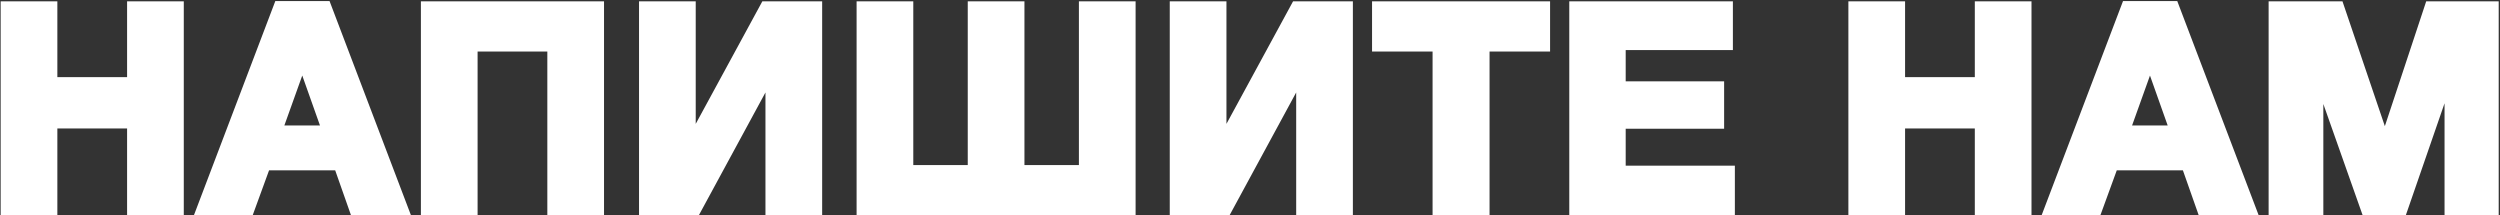 <?xml version="1.0" encoding="UTF-8"?> <svg xmlns="http://www.w3.org/2000/svg" width="1591" height="137" viewBox="0 0 1591 137" fill="none"><rect x="0" y="0" width="1591" height="137" fill="#333333" stroke="none"/> <path d="M112.96 4.84H84.88V53.08H32.5V4.84H4.42V133H32.5V77.74H84.88V133H112.96V4.84ZM206.958 4.66H177.978L129.198 133H157.998L168.438 104.38H216.138L226.218 133H255.738L206.958 4.66ZM209.298 83.86H175.278L192.378 36.16L209.298 83.86ZM380.401 4.84H271.861V133H299.941V28.78H352.321V133H380.401V4.84ZM519.219 4.84H487.539L439.299 93.58H438.759V4.84H410.679V133H442.359L490.599 44.08H491.139V133H519.219V4.84ZM549.137 133H718.697V4.84H690.617V109.06H647.957V4.84H619.877V109.06H577.217V4.84H549.137V133ZM856.972 4.84H825.292L777.052 93.58H776.512V4.84H748.432V133H780.112L828.352 44.08H828.892V133H856.972V4.84ZM982.47 4.84H877.17V28.78H915.69V133H943.95V28.78H982.47V4.84ZM1098.81 4.84H1002.69V133H1100.07V109.42H1030.59V77.92H1093.23V55.78H1030.59V27.88H1098.81V4.84ZM1288.85 4.84H1260.77V53.08H1208.39V4.84H1180.31V133H1208.39V77.74H1260.77V133H1288.85V4.84ZM1382.84 4.66H1353.86L1305.08 133H1333.88L1344.32 104.38H1392.02L1402.1 133H1431.62L1382.84 4.66ZM1385.18 83.86H1351.16L1368.26 36.16L1385.18 83.86ZM1447.75 133H1474.57V42.82L1506.43 133H1528.21L1559.71 41.92V133H1586.17V4.84H1546.93L1517.77 92.86L1487.89 4.84H1447.75V133Z" fill="white"></path> <path d="M112.96 4.84H116.96V0.84H112.96V4.84ZM84.88 4.84V0.84H80.88V4.84H84.88ZM84.88 53.08V57.08H88.88V53.08H84.88ZM32.5 53.08H28.5V57.08H32.5V53.08ZM32.5 4.84H36.5V0.84H32.5V4.84ZM4.42 4.84V0.84H0.42V4.84H4.42ZM4.42 133H0.42V137H4.42V133ZM32.5 133V137H36.5V133H32.5ZM32.5 77.74V73.74H28.5V77.74H32.5ZM84.88 77.74H88.88V73.74H84.88V77.74ZM84.88 133H80.88V137H84.88V133ZM112.96 133V137H116.96V133H112.96ZM112.96 0.84H84.88V8.84H112.96V0.84ZM80.88 4.84V53.08H88.88V4.84H80.88ZM84.88 49.08H32.5V57.08H84.88V49.08ZM36.5 53.08V4.84H28.5V53.08H36.5ZM32.5 0.84H4.42V8.84H32.5V0.84ZM0.42 4.84V133H8.42V4.84H0.42ZM4.42 137H32.5V129H4.42V137ZM36.5 133V77.74H28.5V133H36.5ZM32.5 81.74H84.88V73.74H32.5V81.74ZM80.88 77.74V133H88.88V77.74H80.88ZM84.88 137H112.96V129H84.88V137ZM116.96 133V4.84H108.96V133H116.96ZM206.958 4.66L210.697 3.239L209.717 0.66H206.958V4.66ZM177.978 4.66V0.66H175.219L174.239 3.239L177.978 4.66ZM129.198 133L125.459 131.579L123.398 137H129.198V133ZM157.998 133V137H160.797L161.756 134.371L157.998 133ZM168.438 104.38V100.38H165.639L164.68 103.009L168.438 104.38ZM216.138 104.38L219.911 103.051L218.97 100.38H216.138V104.38ZM226.218 133L222.445 134.329L223.386 137H226.218V133ZM255.738 133V137H261.537L259.477 131.579L255.738 133ZM209.298 83.86V87.86H214.961L213.068 82.523L209.298 83.86ZM175.278 83.86L171.513 82.51L169.595 87.86H175.278V83.86ZM192.378 36.16L196.148 34.823L192.398 24.251L188.613 34.81L192.378 36.16ZM206.958 0.66H177.978V8.66H206.958V0.66ZM174.239 3.239L125.459 131.579L132.937 134.421L181.717 6.081L174.239 3.239ZM129.198 137H157.998V129H129.198V137ZM161.756 134.371L172.196 105.751L164.68 103.009L154.24 131.629L161.756 134.371ZM168.438 108.38H216.138V100.38H168.438V108.38ZM212.365 105.709L222.445 134.329L229.991 131.671L219.911 103.051L212.365 105.709ZM226.218 137H255.738V129H226.218V137ZM259.477 131.579L210.697 3.239L203.219 6.081L251.999 134.421L259.477 131.579ZM209.298 79.86H175.278V87.86H209.298V79.86ZM179.043 85.21L196.143 37.51L188.613 34.81L171.513 82.51L179.043 85.21ZM188.608 37.497L205.528 85.197L213.068 82.523L196.148 34.823L188.608 37.497ZM380.401 4.84H384.401V0.84H380.401V4.84ZM271.861 4.84V0.84H267.861V4.84H271.861ZM271.861 133H267.861V137H271.861V133ZM299.941 133V137H303.941V133H299.941ZM299.941 28.78V24.78H295.941V28.78H299.941ZM352.321 28.78H356.321V24.78H352.321V28.78ZM352.321 133H348.321V137H352.321V133ZM380.401 133V137H384.401V133H380.401ZM380.401 0.84H271.861V8.84H380.401V0.84ZM267.861 4.84V133H275.861V4.84H267.861ZM271.861 137H299.941V129H271.861V137ZM303.941 133V28.78H295.941V133H303.941ZM299.941 32.78H352.321V24.78H299.941V32.78ZM348.321 28.78V133H356.321V28.78H348.321ZM352.321 137H380.401V129H352.321V137ZM384.401 133V4.84H376.401V133H384.401ZM519.219 4.84H523.219V0.84H519.219V4.84ZM487.539 4.84V0.84H485.16L484.024 2.93L487.539 4.84ZM439.299 93.58V97.58H441.677L442.813 95.49L439.299 93.58ZM438.759 93.58H434.759V97.58H438.759V93.58ZM438.759 4.84H442.759V0.84H438.759V4.84ZM410.679 4.84V0.84H406.679V4.84H410.679ZM410.679 133H406.679V137H410.679V133ZM442.359 133V137H444.739L445.875 134.907L442.359 133ZM490.599 44.08V40.08H488.218L487.083 42.173L490.599 44.08ZM491.139 44.08H495.139V40.08H491.139V44.08ZM491.139 133H487.139V137H491.139V133ZM519.219 133V137H523.219V133H519.219ZM519.219 0.84H487.539V8.84H519.219V0.84ZM484.024 2.93L435.784 91.67L442.813 95.49L491.053 6.75L484.024 2.93ZM439.299 89.58H438.759V97.58H439.299V89.58ZM442.759 93.58V4.84H434.759V93.58H442.759ZM438.759 0.84H410.679V8.84H438.759V0.84ZM406.679 4.84V133H414.679V4.84H406.679ZM410.679 137H442.359V129H410.679V137ZM445.875 134.907L494.115 45.987L487.083 42.173L438.843 131.093L445.875 134.907ZM490.599 48.08H491.139V40.08H490.599V48.08ZM487.139 44.08V133H495.139V44.08H487.139ZM491.139 137H519.219V129H491.139V137ZM523.219 133V4.84H515.219V133H523.219ZM549.137 133H545.137V137H549.137V133ZM718.697 133V137H722.697V133H718.697ZM718.697 4.84H722.697V0.84H718.697V4.84ZM690.617 4.84V0.84H686.617V4.84H690.617ZM690.617 109.06V113.06H694.617V109.06H690.617ZM647.957 109.06H643.957V113.06H647.957V109.06ZM647.957 4.84H651.957V0.84H647.957V4.84ZM619.877 4.84V0.84H615.877V4.84H619.877ZM619.877 109.06V113.06H623.877V109.06H619.877ZM577.217 109.06H573.217V113.06H577.217V109.06ZM577.217 4.84H581.217V0.84H577.217V4.84ZM549.137 4.84V0.84H545.137V4.84H549.137ZM549.137 137H718.697V129H549.137V137ZM722.697 133V4.84H714.697V133H722.697ZM718.697 0.84H690.617V8.84H718.697V0.84ZM686.617 4.84V109.06H694.617V4.84H686.617ZM690.617 105.06H647.957V113.06H690.617V105.06ZM651.957 109.06V4.84H643.957V109.06H651.957ZM647.957 0.84H619.877V8.84H647.957V0.84ZM615.877 4.84V109.06H623.877V4.84H615.877ZM619.877 105.06H577.217V113.06H619.877V105.06ZM581.217 109.06V4.84H573.217V109.06H581.217ZM577.217 0.84H549.137V8.84H577.217V0.84ZM545.137 4.84V133H553.137V4.84H545.137ZM856.972 4.84H860.972V0.84H856.972V4.84ZM825.292 4.84V0.84H822.913L821.777 2.93L825.292 4.84ZM777.052 93.58V97.58H779.43L780.566 95.49L777.052 93.58ZM776.512 93.58H772.512V97.58H776.512V93.58ZM776.512 4.84H780.512V0.84H776.512V4.84ZM748.432 4.84V0.84H744.432V4.84H748.432ZM748.432 133H744.432V137H748.432V133ZM780.112 133V137H782.492L783.628 134.907L780.112 133ZM828.352 44.08V40.08H825.971L824.836 42.173L828.352 44.08ZM828.892 44.08H832.892V40.08H828.892V44.08ZM828.892 133H824.892V137H828.892V133ZM856.972 133V137H860.972V133H856.972ZM856.972 0.84H825.292V8.84H856.972V0.84ZM821.777 2.93L773.537 91.67L780.566 95.49L828.806 6.75L821.777 2.93ZM777.052 89.58H776.512V97.58H777.052V89.58ZM780.512 93.58V4.84H772.512V93.58H780.512ZM776.512 0.84H748.432V8.84H776.512V0.84ZM744.432 4.84V133H752.432V4.84H744.432ZM748.432 137H780.112V129H748.432V137ZM783.628 134.907L831.868 45.987L824.836 42.173L776.596 131.093L783.628 134.907ZM828.352 48.08H828.892V40.08H828.352V48.08ZM824.892 44.08V133H832.892V44.08H824.892ZM828.892 137H856.972V129H828.892V137ZM860.972 133V4.84H852.972V133H860.972ZM982.47 4.84H986.47V0.84H982.47V4.84ZM877.17 4.84V0.84H873.17V4.84H877.17ZM877.17 28.78H873.17V32.78H877.17V28.78ZM915.69 28.78H919.69V24.78H915.69V28.78ZM915.69 133H911.69V137H915.69V133ZM943.95 133V137H947.95V133H943.95ZM943.95 28.78V24.78H939.95V28.78H943.95ZM982.47 28.78V32.78H986.47V28.78H982.47ZM982.47 0.84H877.17V8.84H982.47V0.84ZM873.17 4.84V28.78H881.17V4.84H873.17ZM877.17 32.78H915.69V24.78H877.17V32.78ZM911.69 28.78V133H919.69V28.78H911.69ZM915.69 137H943.95V129H915.69V137ZM947.95 133V28.78H939.95V133H947.95ZM943.95 32.78H982.47V24.78H943.95V32.78ZM986.47 28.78V4.84H978.47V28.78H986.47ZM1098.81 4.84H1102.81V0.84H1098.81V4.84ZM1002.69 4.84V0.84H998.689V4.84H1002.69ZM1002.69 133H998.689V137H1002.69V133ZM1100.07 133V137H1104.07V133H1100.07ZM1100.07 109.42H1104.07V105.42H1100.07V109.42ZM1030.59 109.42H1026.59V113.42H1030.59V109.42ZM1030.59 77.92V73.92H1026.59V77.92H1030.59ZM1093.23 77.92V81.92H1097.23V77.92H1093.23ZM1093.23 55.78H1097.23V51.78H1093.23V55.78ZM1030.59 55.78H1026.59V59.78H1030.59V55.78ZM1030.59 27.88V23.88H1026.59V27.88H1030.59ZM1098.81 27.88V31.88H1102.81V27.88H1098.81ZM1098.81 0.84H1002.69V8.84H1098.81V0.84ZM998.689 4.84V133H1006.69V4.84H998.689ZM1002.69 137H1100.07V129H1002.69V137ZM1104.07 133V109.42H1096.07V133H1104.07ZM1100.07 105.42H1030.59V113.42H1100.07V105.42ZM1034.59 109.42V77.92H1026.59V109.42H1034.59ZM1030.59 81.92H1093.23V73.92H1030.59V81.92ZM1097.23 77.92V55.78H1089.23V77.92H1097.23ZM1093.23 51.78H1030.59V59.78H1093.23V51.78ZM1034.59 55.78V27.88H1026.59V55.78H1034.59ZM1030.59 31.88H1098.81V23.88H1030.59V31.88ZM1102.81 27.88V4.84H1094.81V27.88H1102.81ZM1288.85 4.84H1292.85V0.84H1288.85V4.84ZM1260.77 4.84V0.84H1256.77V4.84H1260.77ZM1260.77 53.08V57.08H1264.77V53.08H1260.77ZM1208.39 53.08H1204.39V57.08H1208.39V53.08ZM1208.39 4.84H1212.39V0.84H1208.39V4.84ZM1180.31 4.84V0.84H1176.31V4.84H1180.31ZM1180.31 133H1176.31V137H1180.31V133ZM1208.39 133V137H1212.39V133H1208.39ZM1208.39 77.74V73.74H1204.39V77.74H1208.39ZM1260.77 77.74H1264.77V73.74H1260.77V77.74ZM1260.77 133H1256.77V137H1260.77V133ZM1288.85 133V137H1292.85V133H1288.85ZM1288.85 0.84H1260.77V8.84H1288.85V0.84ZM1256.77 4.84V53.08H1264.77V4.84H1256.77ZM1260.77 49.08H1208.39V57.08H1260.77V49.08ZM1212.39 53.08V4.84H1204.39V53.08H1212.39ZM1208.39 0.84H1180.31V8.84H1208.39V0.84ZM1176.31 4.84V133H1184.31V4.84H1176.31ZM1180.31 137H1208.39V129H1180.31V137ZM1212.39 133V77.74H1204.39V133H1212.39ZM1208.39 81.74H1260.77V73.74H1208.39V81.74ZM1256.77 77.74V133H1264.77V77.74H1256.77ZM1260.77 137H1288.85V129H1260.77V137ZM1292.85 133V4.84H1284.85V133H1292.85ZM1382.84 4.66L1386.58 3.239L1385.6 0.66H1382.84V4.66ZM1353.86 4.66V0.66H1351.1L1350.12 3.239L1353.86 4.66ZM1305.08 133L1301.34 131.579L1299.28 137H1305.08V133ZM1333.88 133V137H1336.68L1337.64 134.371L1333.88 133ZM1344.32 104.38V100.38H1341.52L1340.57 103.009L1344.32 104.38ZM1392.02 104.38L1395.8 103.051L1394.86 100.38H1392.02V104.38ZM1402.1 133L1398.33 134.329L1399.27 137H1402.1V133ZM1431.62 133V137H1437.42L1435.36 131.579L1431.62 133ZM1385.18 83.86V87.86H1390.85L1388.95 82.523L1385.18 83.86ZM1351.16 83.86L1347.4 82.51L1345.48 87.86H1351.16V83.86ZM1368.26 36.16L1372.03 34.823L1368.28 24.251L1364.5 34.81L1368.26 36.16ZM1382.84 0.66H1353.86V8.66H1382.84V0.66ZM1350.12 3.239L1301.34 131.579L1308.82 134.421L1357.6 6.081L1350.12 3.239ZM1305.08 137H1333.88V129H1305.08V137ZM1337.64 134.371L1348.08 105.751L1340.57 103.009L1330.13 131.629L1337.64 134.371ZM1344.32 108.38H1392.02V100.38H1344.32V108.38ZM1388.25 105.709L1398.33 134.329L1405.88 131.671L1395.8 103.051L1388.25 105.709ZM1402.1 137H1431.62V129H1402.1V137ZM1435.36 131.579L1386.58 3.239L1379.1 6.081L1427.88 134.421L1435.36 131.579ZM1385.18 79.86H1351.16V87.86H1385.18V79.86ZM1354.93 85.21L1372.03 37.51L1364.5 34.81L1347.4 82.51L1354.93 85.21ZM1364.49 37.497L1381.41 85.197L1388.95 82.523L1372.03 34.823L1364.49 37.497ZM1447.75 133H1443.75V137H1447.75V133ZM1474.57 133V137H1478.57V133H1474.57ZM1474.57 42.82L1478.34 41.487L1470.57 42.82H1474.57ZM1506.43 133L1502.65 134.332L1503.6 137H1506.43V133ZM1528.21 133V137H1531.05L1531.99 134.307L1528.21 133ZM1559.71 41.92H1563.71L1555.93 40.613L1559.71 41.92ZM1559.71 133H1555.71V137H1559.71V133ZM1586.17 133V137H1590.17V133H1586.17ZM1586.17 4.84H1590.17V0.84H1586.17V4.84ZM1546.93 4.84V0.84H1544.04L1543.13 3.582L1546.93 4.84ZM1517.77 92.86L1513.98 94.146L1517.81 105.44L1521.56 94.118L1517.77 92.86ZM1487.89 4.84L1491.67 3.554L1490.75 0.84H1487.89V4.84ZM1447.75 4.84V0.84H1443.75V4.84H1447.75ZM1447.75 137H1474.57V129H1447.75V137ZM1478.57 133V42.82H1470.57V133H1478.57ZM1470.79 44.153L1502.65 134.332L1510.2 131.668L1478.34 41.487L1470.79 44.153ZM1506.43 137H1528.21V129H1506.43V137ZM1531.99 134.307L1563.49 43.227L1555.93 40.613L1524.43 131.693L1531.99 134.307ZM1555.71 41.92V133H1563.71V41.92H1555.71ZM1559.71 137H1586.17V129H1559.71V137ZM1590.17 133V4.84H1582.17V133H1590.17ZM1586.17 0.84H1546.93V8.84H1586.17V0.84ZM1543.13 3.582L1513.97 91.602L1521.56 94.118L1550.72 6.098L1543.13 3.582ZM1521.55 91.574L1491.67 3.554L1484.1 6.126L1513.98 94.146L1521.55 91.574ZM1487.89 0.84H1447.75V8.84H1487.89V0.84ZM1443.75 4.84V133H1451.75V4.84H1443.75Z" fill="white"></path> </svg> 